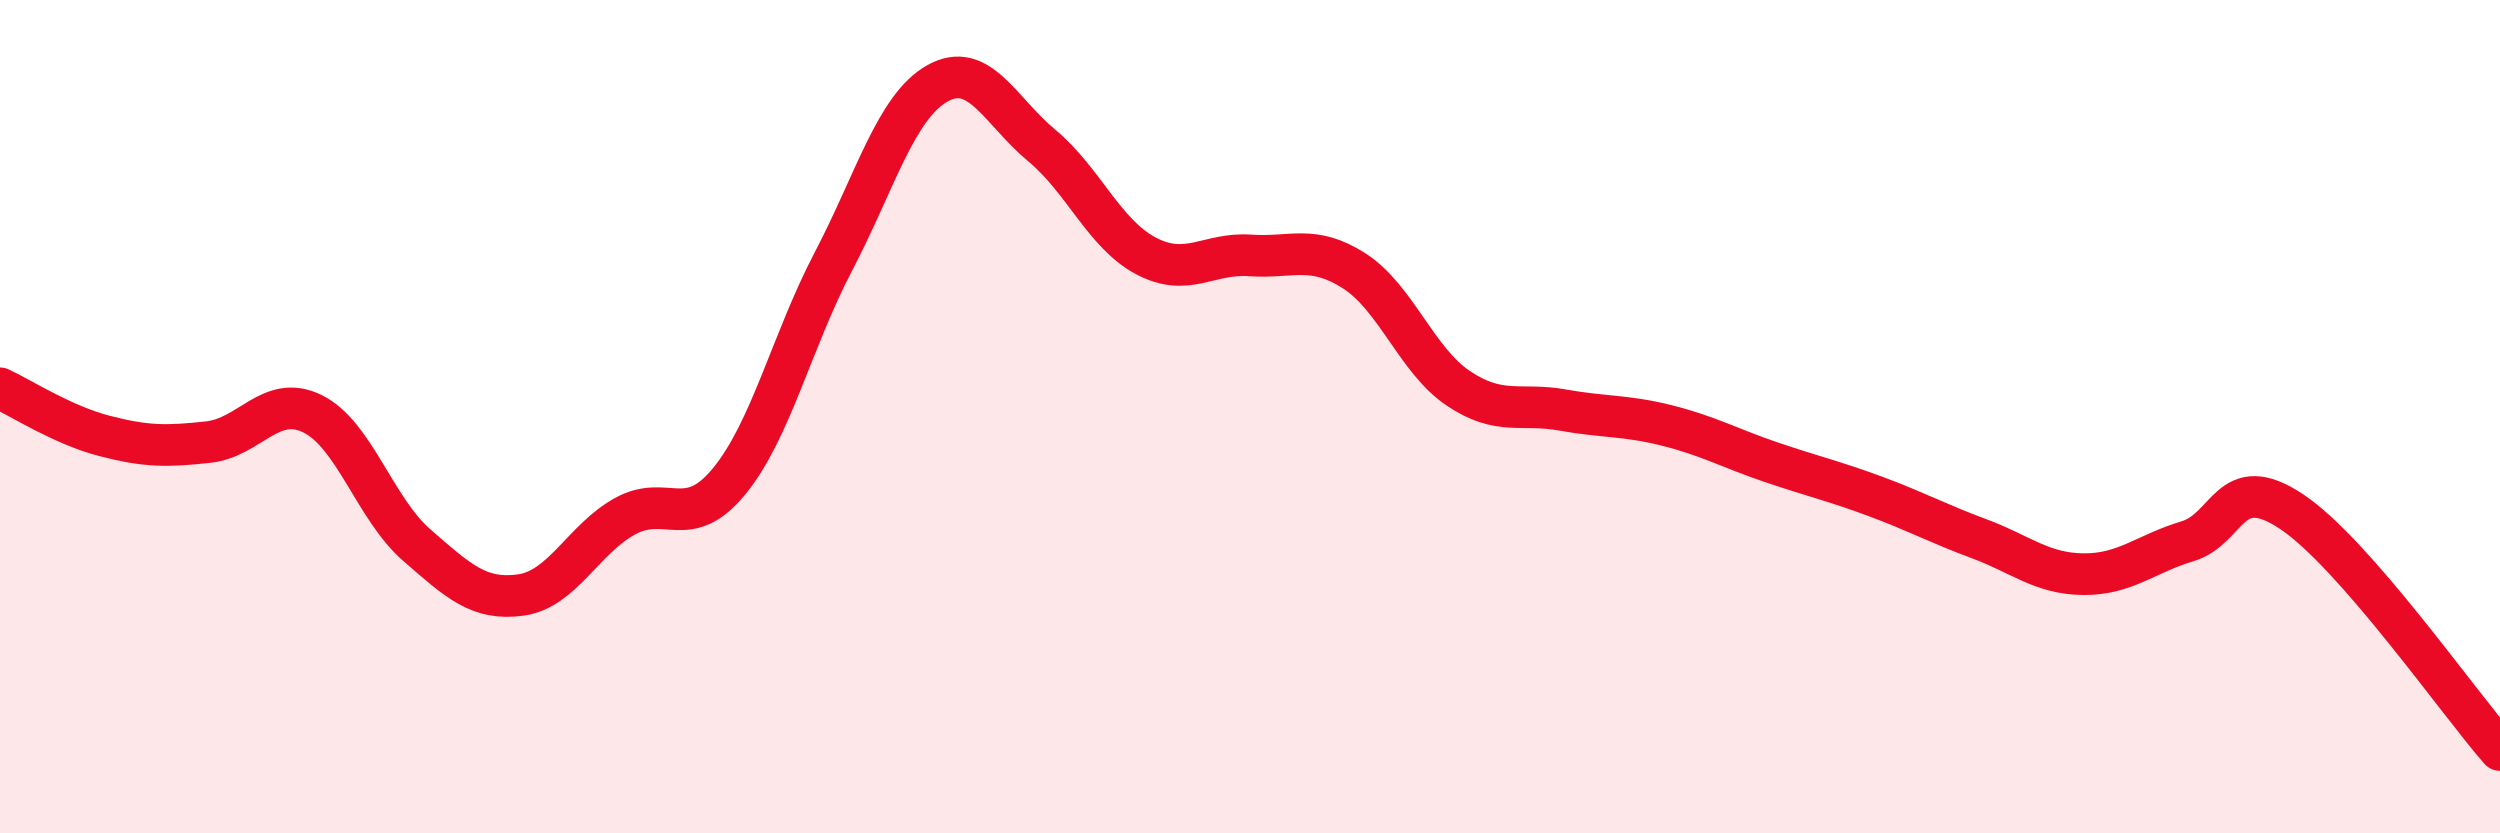 
    <svg width="60" height="20" viewBox="0 0 60 20" xmlns="http://www.w3.org/2000/svg">
      <path
        d="M 0,9.32 C 0.5,9.55 1.5,10.2 2.5,10.46 C 3.5,10.72 4,10.72 5,10.61 C 6,10.5 6.5,9.44 7.5,9.93 C 8.5,10.42 9,12.21 10,13.08 C 11,13.95 11.5,14.42 12.5,14.28 C 13.5,14.14 14,12.94 15,12.39 C 16,11.84 16.5,12.77 17.5,11.55 C 18.5,10.33 19,8.19 20,6.28 C 21,4.37 21.5,2.56 22.5,2 C 23.5,1.44 24,2.66 25,3.49 C 26,4.32 26.5,5.61 27.5,6.14 C 28.5,6.67 29,6.06 30,6.13 C 31,6.2 31.5,5.86 32.5,6.5 C 33.5,7.14 34,8.65 35,9.32 C 36,9.99 36.5,9.66 37.5,9.84 C 38.5,10.02 39,9.96 40,10.21 C 41,10.46 41.5,10.75 42.5,11.09 C 43.5,11.43 44,11.54 45,11.91 C 46,12.28 46.5,12.56 47.5,12.93 C 48.5,13.3 49,13.77 50,13.78 C 51,13.79 51.5,13.29 52.5,12.99 C 53.5,12.69 53.5,11.28 55,12.28 C 56.5,13.28 59,16.86 60,18L60 20L0 20Z"
        fill="#EB0A25"
        opacity="0.1"
        stroke-linecap="round"
        stroke-linejoin="round"
      />
      <path
        d="M 0,9.32 C 0.5,9.55 1.5,10.2 2.5,10.46 C 3.5,10.72 4,10.72 5,10.61 C 6,10.5 6.5,9.44 7.5,9.93 C 8.5,10.42 9,12.21 10,13.08 C 11,13.95 11.5,14.42 12.5,14.28 C 13.5,14.14 14,12.94 15,12.39 C 16,11.84 16.5,12.77 17.5,11.55 C 18.5,10.33 19,8.19 20,6.28 C 21,4.37 21.5,2.56 22.5,2 C 23.5,1.44 24,2.66 25,3.49 C 26,4.32 26.5,5.61 27.5,6.14 C 28.5,6.67 29,6.06 30,6.13 C 31,6.2 31.5,5.86 32.5,6.5 C 33.5,7.14 34,8.65 35,9.32 C 36,9.99 36.5,9.66 37.5,9.84 C 38.5,10.02 39,9.96 40,10.21 C 41,10.46 41.5,10.75 42.5,11.09 C 43.5,11.43 44,11.54 45,11.91 C 46,12.28 46.5,12.56 47.5,12.93 C 48.5,13.3 49,13.77 50,13.78 C 51,13.79 51.5,13.29 52.5,12.99 C 53.5,12.69 53.5,11.28 55,12.28 C 56.5,13.28 59,16.86 60,18"
        stroke="#EB0A25"
        stroke-width="1"
        fill="none"
        stroke-linecap="round"
        stroke-linejoin="round"
      />
    </svg>
  